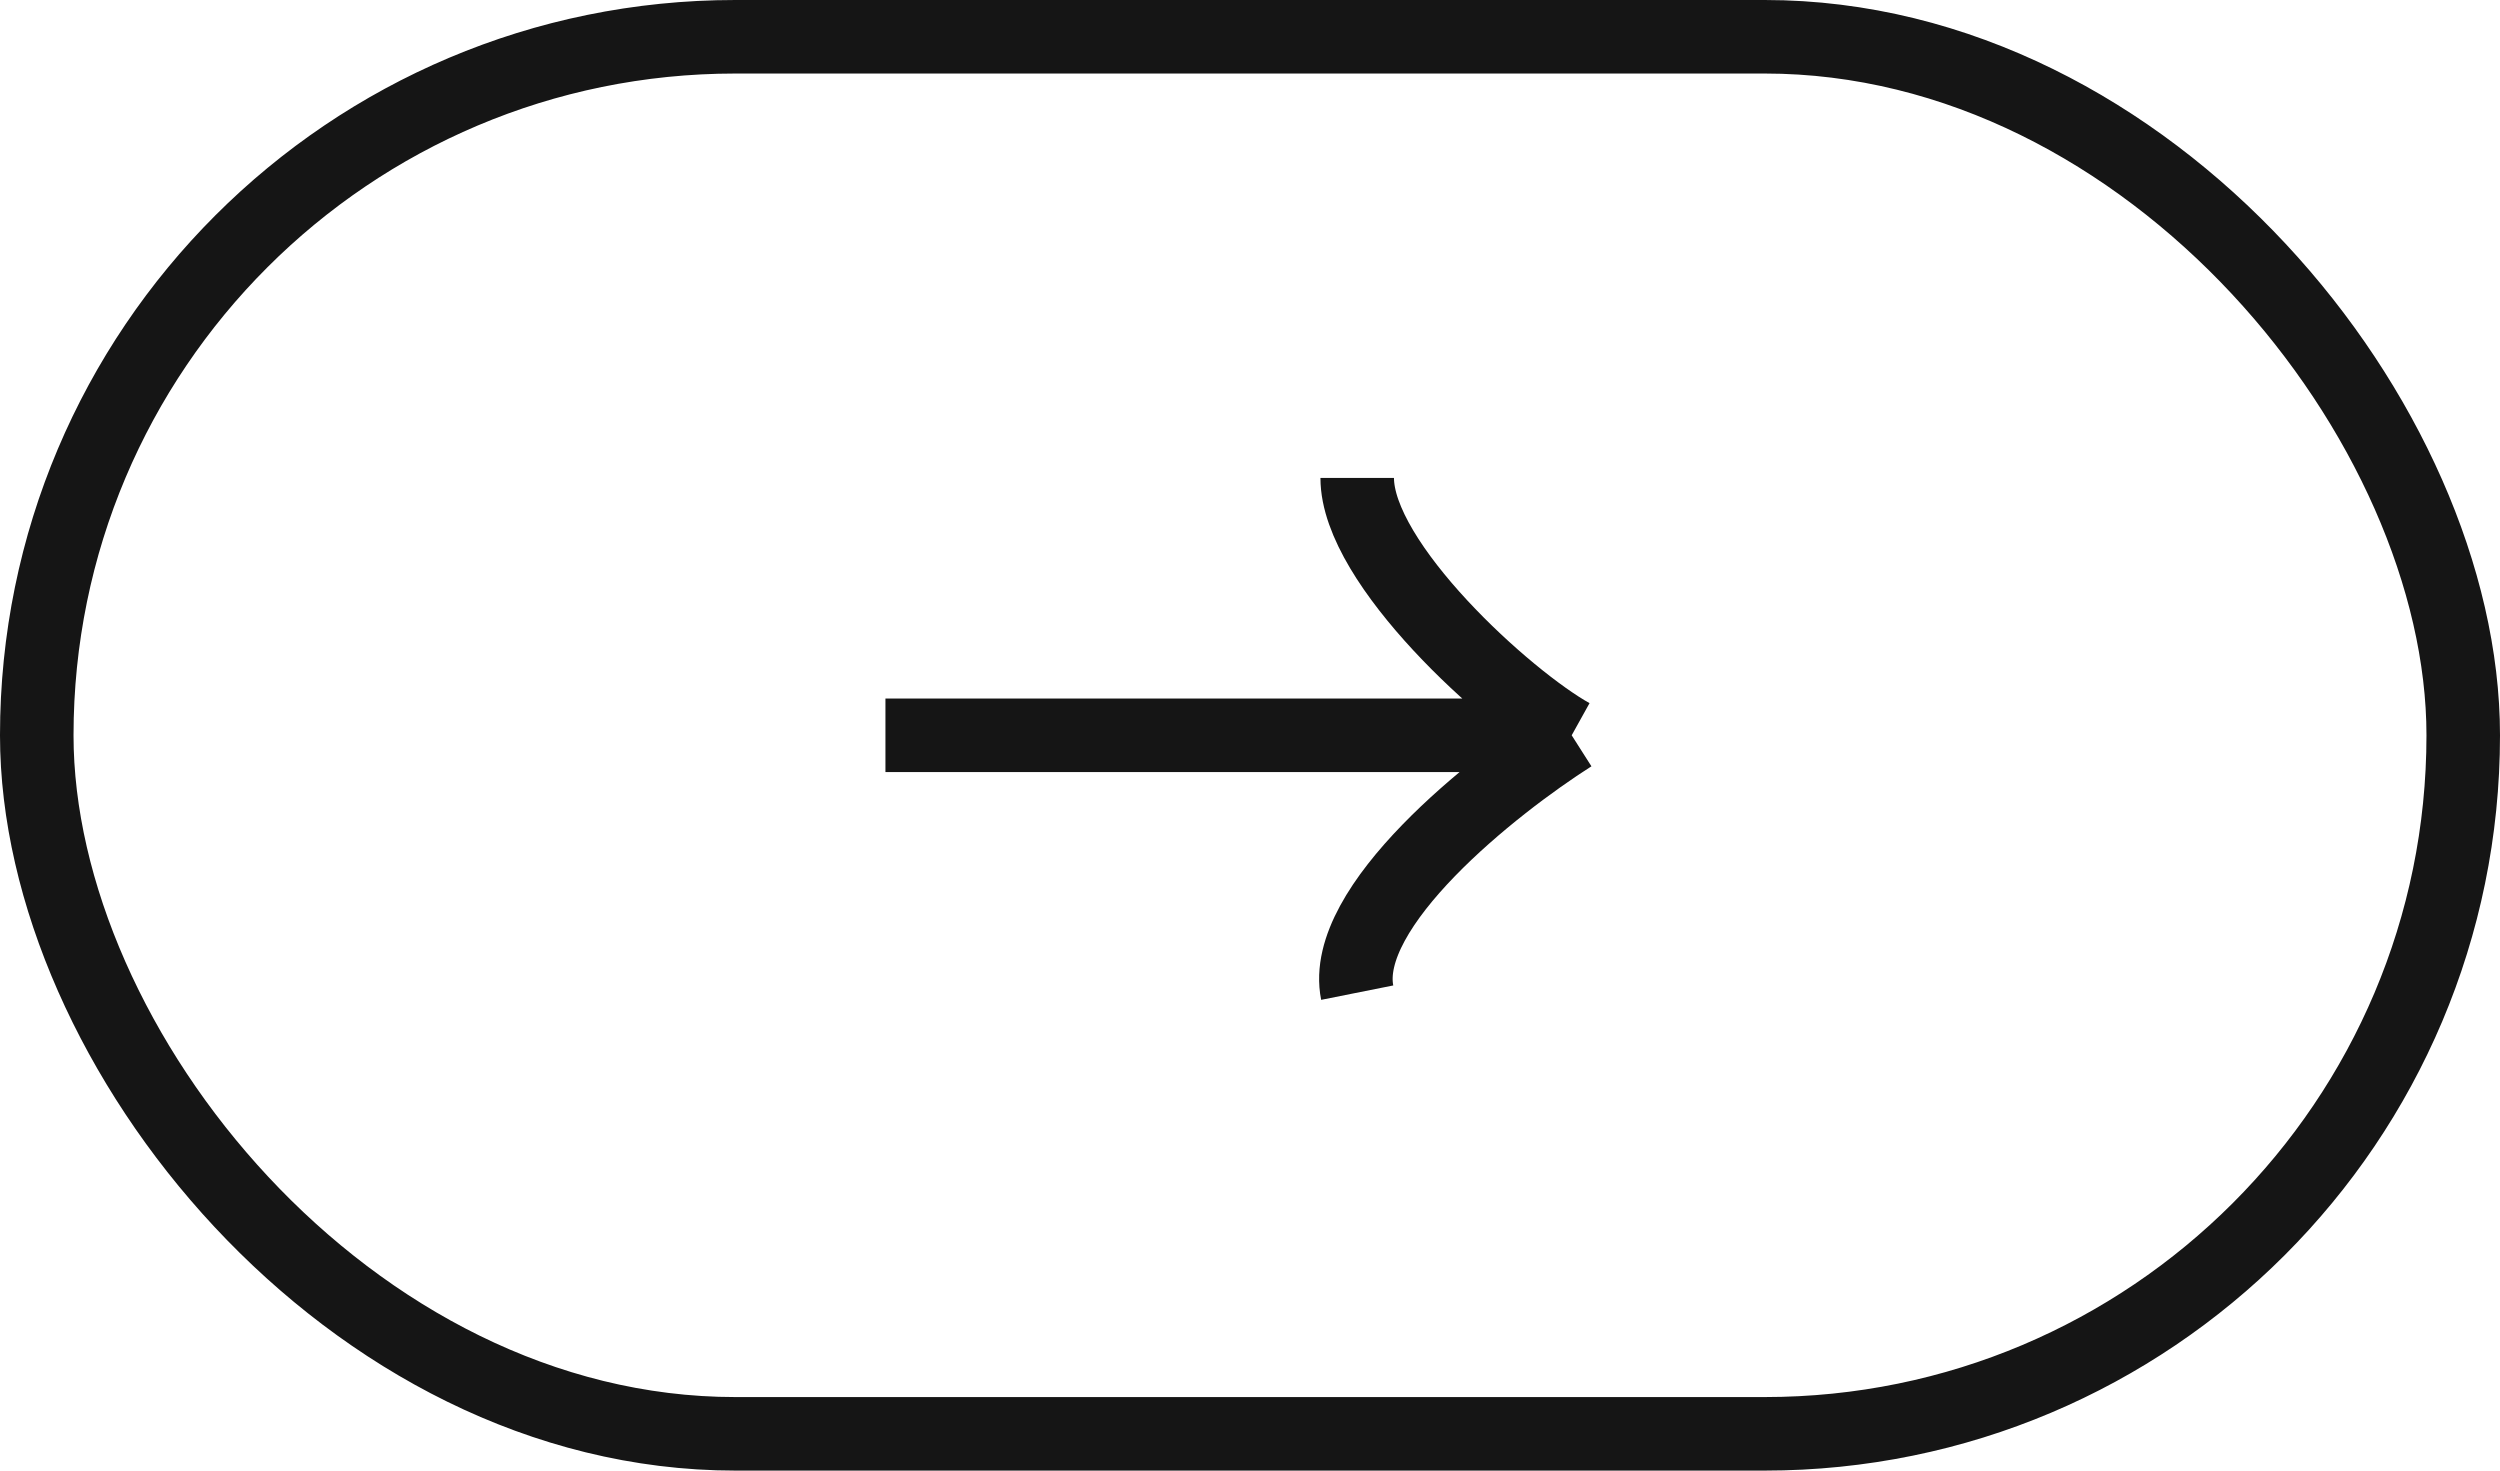 <svg width="34" height="20" viewBox="0 0 34 20" fill="none" xmlns="http://www.w3.org/2000/svg">
<rect x="0.5" y="0.5" width="33" height="19" rx="9.5" stroke="#151515"/>
<path d="M12.042 10H21.375M21.375 10C20.5 9.514 18.458 7.667 18.458 6.5M21.375 10C20.305 10.681 18.225 12.333 18.458 13.5" stroke="#151515"/>
</svg>
